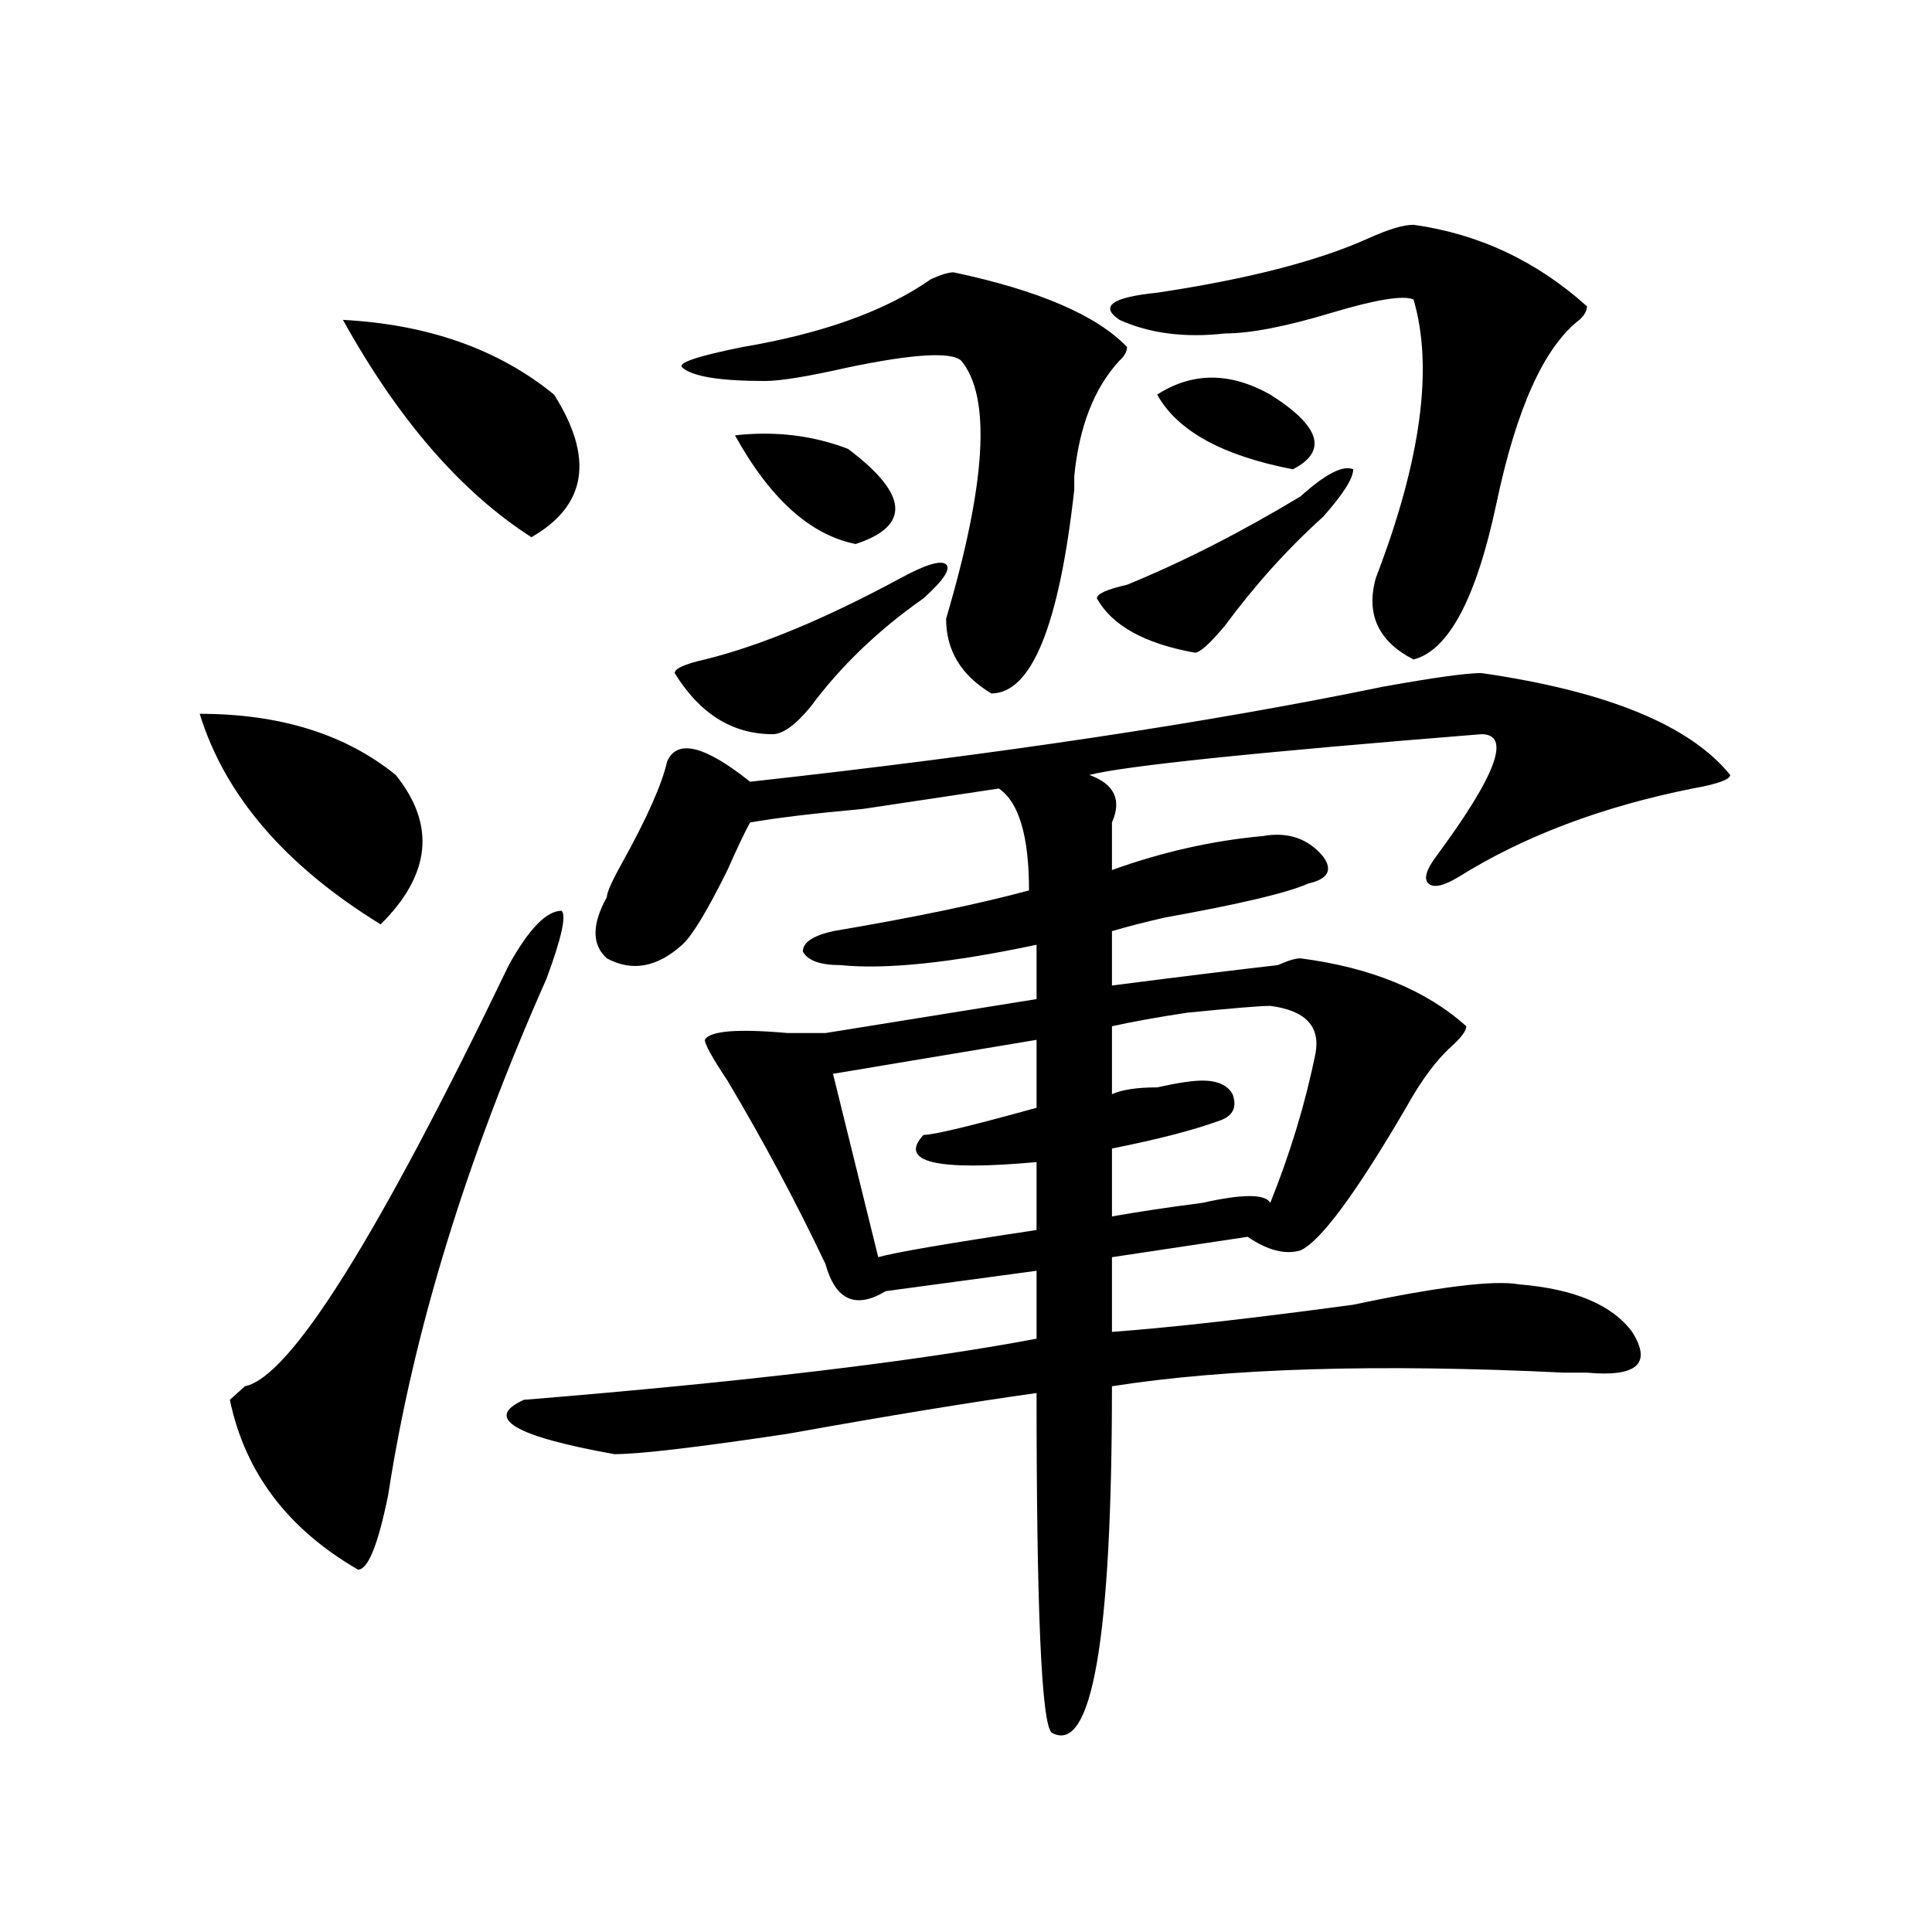 <?xml version="1.0" encoding="utf-8"?>
<!-- Generator: Adobe Illustrator 16.0.0, SVG Export Plug-In . SVG Version: 6.00 Build 0)  -->
<!DOCTYPE svg PUBLIC "-//W3C//DTD SVG 1.1//EN" "http://www.w3.org/Graphics/SVG/1.1/DTD/svg11.dtd">
<svg version="1.1" id="图层_1" xmlns="http://www.w3.org/2000/svg" xmlns:xlink="http://www.w3.org/1999/xlink" x="0px" y="0px"
	 width="1000px" height="1000px" viewBox="0 0 1000 1000" enable-background="new 0 0 1000 1000" xml:space="preserve">
<path d="M103.363,369.469c41.585,0,75.425,10.547,101.461,31.641c20.792,25.817,18.171,51.581-7.805,77.344
	C147.569,448.021,116.351,411.656,103.363,369.469z M263.359,499.547c10.366-18.731,19.512-28.125,27.316-28.125
	c2.562,2.362,0,14.063-7.805,35.156c-41.646,93.769-68.962,182.813-81.949,267.188c-5.243,25.817-10.427,38.672-15.609,38.672
	c-36.462-21.094-58.535-50.372-66.34-87.891c2.562-2.308,5.183-4.669,7.805-7.031C150.191,712.847,195.679,640.172,263.359,499.547z
	 M177.508,165.563c44.206,2.362,80.608,15.271,109.266,38.672c20.792,32.849,16.89,57.458-11.707,73.828
	C238.604,254.661,206.104,217.144,177.508,165.563z M766.762,348.375c64.999,9.394,107.925,26.972,128.777,52.734
	c0,2.362-6.524,4.724-19.512,7.031c-46.828,9.394-87.192,24.609-120.973,45.703c-7.805,4.724-13.048,5.878-15.609,3.516
	c-2.622-2.308-1.341-7.031,3.902-14.063c31.219-42.188,39.023-63.281,23.414-63.281c-117.07,9.394-184.751,16.425-202.922,21.094
	c12.987,4.724,16.89,12.909,11.707,24.609c0,7.031,0,15.271,0,24.609c25.976-9.339,52.011-15.216,78.047-17.578
	c12.987-2.308,23.414,1.208,31.219,10.547c5.183,7.031,2.562,11.755-7.805,14.063c-10.427,4.724-35.121,10.547-74.145,17.578
	c-10.427,2.362-19.512,4.724-27.316,7.031v28.125c36.401-4.669,64.999-8.185,85.852-10.547c5.183-2.308,9.085-3.516,11.707-3.516
	c36.401,4.724,64.999,16.425,85.852,35.156c0,2.362-2.622,5.878-7.805,10.547c-7.805,7.031-15.609,17.578-23.414,31.641
	c-26.036,44.55-44.267,69.159-54.633,73.828c-7.805,2.362-16.95,0-27.316-7.031l-70.242,10.547v38.672
	c31.219-2.308,72.804-7.031,124.875-14.063c44.206-9.339,72.804-12.854,85.852-10.547c28.597,2.362,48.108,10.547,58.535,24.609
	c10.366,16.425,2.562,23.456-23.414,21.094h-11.707c-96.278-4.669-174.325-2.308-234.141,7.031
	c0,131.231-10.427,190.997-31.219,179.297c-5.243-4.725-7.805-63.281-7.805-175.781c-33.841,4.724-76.767,11.755-128.777,21.094
	c-46.828,7.031-76.767,10.547-89.754,10.547c-52.071-9.339-67.681-18.731-46.828-28.125
	c114.448-9.339,202.922-19.886,265.359-31.641V657.75l-78.047,10.547c-15.609,9.394-26.036,4.724-31.219-14.063
	c-15.609-32.794-32.56-64.435-50.73-94.922c-7.805-11.7-11.707-18.731-11.707-21.094c2.562-4.669,16.89-5.823,42.926-3.516
	c10.366,0,16.89,0,19.512,0l109.266-17.578V489c-44.267,9.394-78.047,12.909-101.461,10.547c-10.427,0-16.95-2.308-19.512-7.031
	c0-4.669,5.183-8.185,15.609-10.547c41.585-7.031,75.425-14.063,101.461-21.094c0-28.125-5.243-45.703-15.609-52.734
	c-15.609,2.362-39.023,5.878-70.242,10.547c-26.036,2.362-45.548,4.724-58.535,7.031c-2.622,4.724-6.524,12.909-11.707,24.609
	c-10.427,21.094-18.231,34.003-23.414,38.672c-13.048,11.755-26.036,14.063-39.023,7.031c-7.805-7.031-7.805-17.578,0-31.641
	c0-2.308,2.562-8.185,7.805-17.578c12.987-23.401,20.792-40.979,23.414-52.734c5.183-11.7,19.512-8.185,42.926,10.547
	c127.437-14.063,236.702-30.433,327.797-49.219C742.007,350.737,758.957,348.375,766.762,348.375z M466.281,299.156
	c12.987-7.031,20.792-9.339,23.414-7.031c2.562,2.362-1.341,8.239-11.707,17.578c-23.414,16.425-42.926,35.156-58.535,56.25
	c-7.805,9.394-14.329,14.063-19.512,14.063c-20.853,0-37.743-10.547-50.73-31.641c0-2.308,5.183-4.669,15.609-7.031
	C393.417,334.313,427.258,320.25,466.281,299.156z M493.598,140.953c44.206,9.393,74.145,22.302,89.754,38.672
	c0,2.362-1.341,4.724-3.902,7.031c-13.048,14.063-20.853,34.003-23.414,59.766c0,2.362,0,4.724,0,7.031
	c-7.805,70.313-22.134,105.469-42.926,105.469c-15.609-9.339-23.414-22.247-23.414-38.672
	c20.792-70.313,23.414-114.808,7.805-133.594c-5.243-4.669-24.755-3.516-58.535,3.516c-20.853,4.724-35.121,7.031-42.926,7.031
	c-23.414,0-37.743-2.308-42.926-7.031c-2.622-2.308,7.805-5.823,31.219-10.547c41.585-7.031,74.145-18.732,97.559-35.156
	C487.073,142.161,490.976,140.953,493.598,140.953z M380.43,225.328c20.792-2.308,40.304,0,58.535,7.031
	c31.219,23.456,32.499,39.88,3.902,49.219C419.453,276.909,398.601,258.177,380.43,225.328z M536.523,538.219L431.16,555.797
	l23.414,94.922c7.805-2.308,35.121-7.031,81.949-14.063V601.5c-52.071,4.724-71.583,0-58.535-14.063
	c5.183,0,24.694-4.669,58.535-14.063V538.219z M673.105,256.969c12.987-11.7,22.073-16.37,27.316-14.063
	c0,4.724-5.243,12.909-15.609,24.609c-18.231,16.425-35.121,35.156-50.73,56.25c-7.805,9.394-13.048,14.063-15.609,14.063
	c-26.036-4.669-42.926-14.063-50.73-28.125c0-2.308,5.183-4.669,15.609-7.031C611.948,290.972,641.887,275.755,673.105,256.969z
	 M731.641,116.344c33.78,4.724,63.718,18.786,89.754,42.188c0,2.362-1.341,4.724-3.902,7.031
	c-18.231,14.063-32.56,45.703-42.926,94.922c-10.427,49.219-24.755,76.19-42.926,80.859c-18.231-9.339-24.755-23.401-19.512-42.188
	c23.414-60.919,29.878-108.984,19.512-144.141c-5.243-2.308-19.512,0-42.926,7.031s-41.646,10.547-54.633,10.547
	c-20.853,2.362-39.023,0-54.633-7.031c-10.427-7.031-3.902-11.701,19.512-14.063c46.828-7.031,83.229-16.37,109.266-28.125
	C718.593,118.706,726.397,116.344,731.641,116.344z M657.496,520.641c-5.243,0-19.512,1.208-42.926,3.516
	c-15.609,2.362-28.657,4.724-39.023,7.031v35.156c5.183-2.308,12.987-3.516,23.414-3.516c10.366-2.308,18.171-3.516,23.414-3.516
	c7.805,0,12.987,2.362,15.609,7.031c2.562,7.031,0,11.755-7.805,14.063c-13.048,4.724-31.219,9.394-54.633,14.063v35.156
	c12.987-2.308,28.597-4.669,46.828-7.031c20.792-4.669,32.499-4.669,35.121,0c10.366-25.763,18.171-51.526,23.414-77.344
	C683.472,531.188,675.667,523.003,657.496,520.641z M598.961,204.234c18.171-11.7,37.683-11.7,58.535,0
	c25.976,16.425,29.878,29.333,11.707,38.672C632.741,235.875,609.327,223.021,598.961,204.234z"/>
</svg>
